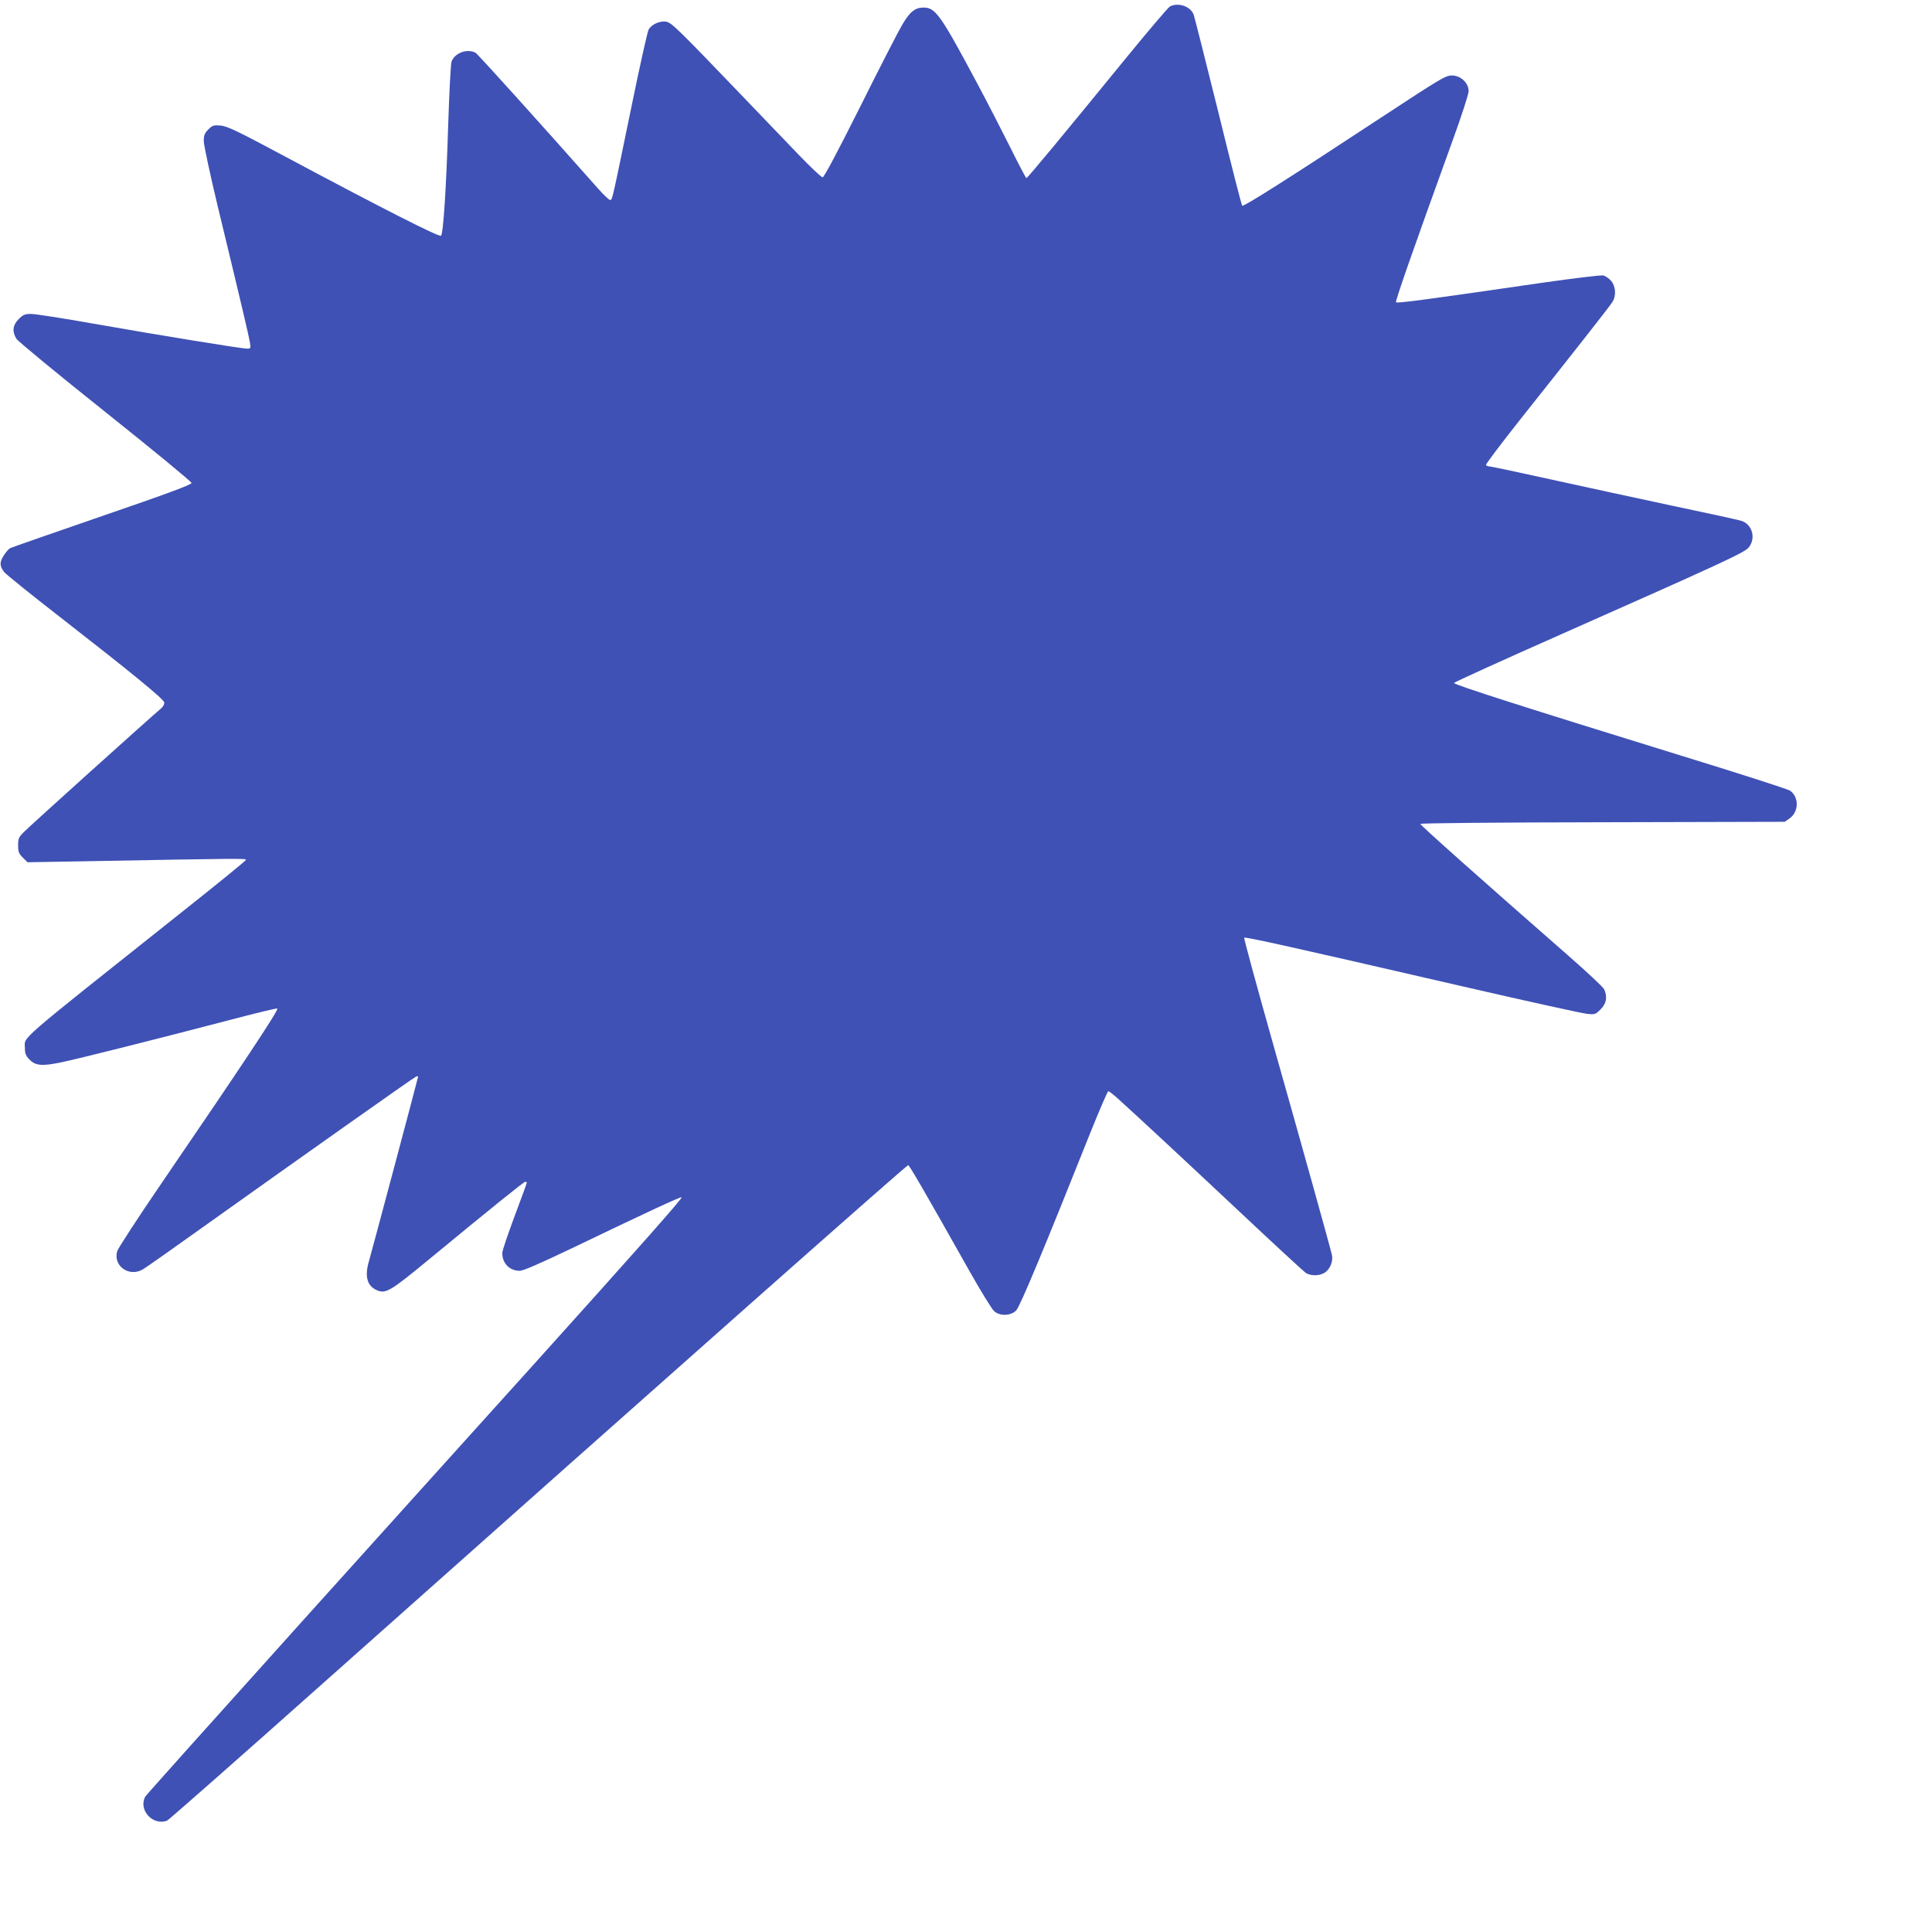 <?xml version="1.0" standalone="no"?>
<!DOCTYPE svg PUBLIC "-//W3C//DTD SVG 20010904//EN"
 "http://www.w3.org/TR/2001/REC-SVG-20010904/DTD/svg10.dtd">
<svg version="1.0" xmlns="http://www.w3.org/2000/svg"
 width="1280pt" height="1266pt" viewBox="0 0 1280 1266"
 preserveAspectRatio="xMidYMid meet">
<g transform="translate(0,1266) scale(0.1,-0.1)"
fill="#3f51b5" stroke="none">
<path d="M7752 12618 c-12 -6 -158 -178 -324 -382 -382 -468 -620 -756 -628
-756 -3 0 -50 89 -104 198 -54 108 -154 303 -223 432 -241 451 -275 500 -354
500 -56 0 -91 -28 -141 -113 -24 -40 -149 -283 -278 -542 -152 -304 -241 -470
-250 -470 -8 0 -80 68 -159 150 -79 83 -248 258 -374 390 -424 442 -467 484
-502 491 -43 8 -100 -18 -118 -53 -8 -15 -58 -239 -111 -498 -133 -646 -129
-630 -144 -630 -7 0 -43 34 -80 76 -411 464 -796 890 -811 899 -56 30 -137 0
-159 -57 -6 -15 -15 -197 -22 -403 -13 -432 -33 -737 -48 -752 -11 -11 -392
182 -1052 535 -299 160 -363 190 -407 195 -48 4 -55 2 -83 -26 -25 -25 -30
-39 -30 -77 0 -25 42 -222 94 -438 163 -674 205 -855 212 -897 6 -38 5 -40
-20 -40 -35 0 -564 86 -1014 165 -202 36 -389 65 -416 65 -41 0 -53 -5 -82
-34 -40 -40 -45 -83 -15 -131 10 -16 275 -235 589 -485 314 -250 571 -462 571
-470 1 -11 -158 -70 -592 -219 -325 -112 -600 -208 -610 -213 -9 -5 -29 -27
-43 -50 -28 -44 -27 -69 5 -110 11 -13 176 -147 368 -296 468 -364 687 -543
691 -566 2 -11 -6 -27 -21 -40 -66 -55 -877 -785 -909 -819 -34 -34 -38 -43
-38 -88 0 -43 5 -55 31 -81 l31 -31 356 6 c1074 20 1095 20 1091 9 -2 -6 -188
-158 -414 -337 -1133 -901 -1050 -829 -1050 -910 0 -34 6 -50 29 -74 40 -42
82 -46 206 -21 117 24 653 159 1119 281 167 44 310 79 318 77 15 -3 -227 -368
-767 -1158 -156 -228 -288 -431 -294 -451 -27 -99 82 -174 173 -118 19 11 213
148 430 303 620 442 1364 968 1378 973 7 3 13 2 13 -1 0 -7 -305 -1151 -325
-1220 -31 -104 -13 -168 55 -196 56 -23 90 -3 345 208 416 343 626 512 635
512 6 0 10 -3 10 -7 0 -3 -36 -103 -81 -222 -44 -118 -81 -227 -81 -242 -2
-68 48 -119 115 -119 24 0 129 46 343 148 493 237 725 345 730 339 7 -6 -296
-348 -967 -1093 -283 -313 -977 -1084 -1544 -1713 -566 -629 -1035 -1153
-1042 -1164 -49 -88 49 -196 144 -160 10 4 484 421 1053 928 2348 2089 3846
3415 3857 3415 8 0 124 -201 405 -700 76 -135 150 -255 164 -267 38 -35 112
-32 147 5 25 26 189 419 492 1180 60 149 113 272 118 272 5 0 32 -21 61 -47
130 -117 462 -426 826 -768 217 -204 406 -378 420 -388 33 -23 95 -22 130 3
34 24 54 77 44 116 -16 68 -190 692 -381 1367 -113 400 -203 730 -200 734 8 7
314 -61 1432 -319 429 -99 806 -182 837 -185 55 -6 58 -5 93 30 38 38 46 82
23 132 -6 14 -115 116 -242 227 -552 483 -976 860 -976 869 0 5 503 10 1208
11 l1207 3 32 23 c61 43 63 140 3 183 -14 10 -331 112 -705 227 -1052 325
-1525 476 -1522 487 2 5 316 148 698 317 1076 477 1226 546 1254 580 50 60 25
154 -48 177 -17 6 -223 51 -457 100 -234 50 -599 129 -812 176 -212 47 -393
85 -402 85 -8 0 -17 4 -21 9 -3 5 100 141 228 303 399 502 591 748 609 776 27
41 23 104 -7 140 -14 17 -38 33 -53 37 -16 3 -199 -19 -408 -49 -741 -108
-957 -137 -965 -129 -6 7 102 318 371 1061 63 173 110 318 110 338 0 55 -53
104 -111 104 -41 0 -76 -21 -449 -266 -637 -419 -932 -606 -940 -597 -5 4 -76
285 -159 623 -84 338 -157 628 -163 644 -22 54 -99 81 -156 54z"/>
</g>
</svg>
